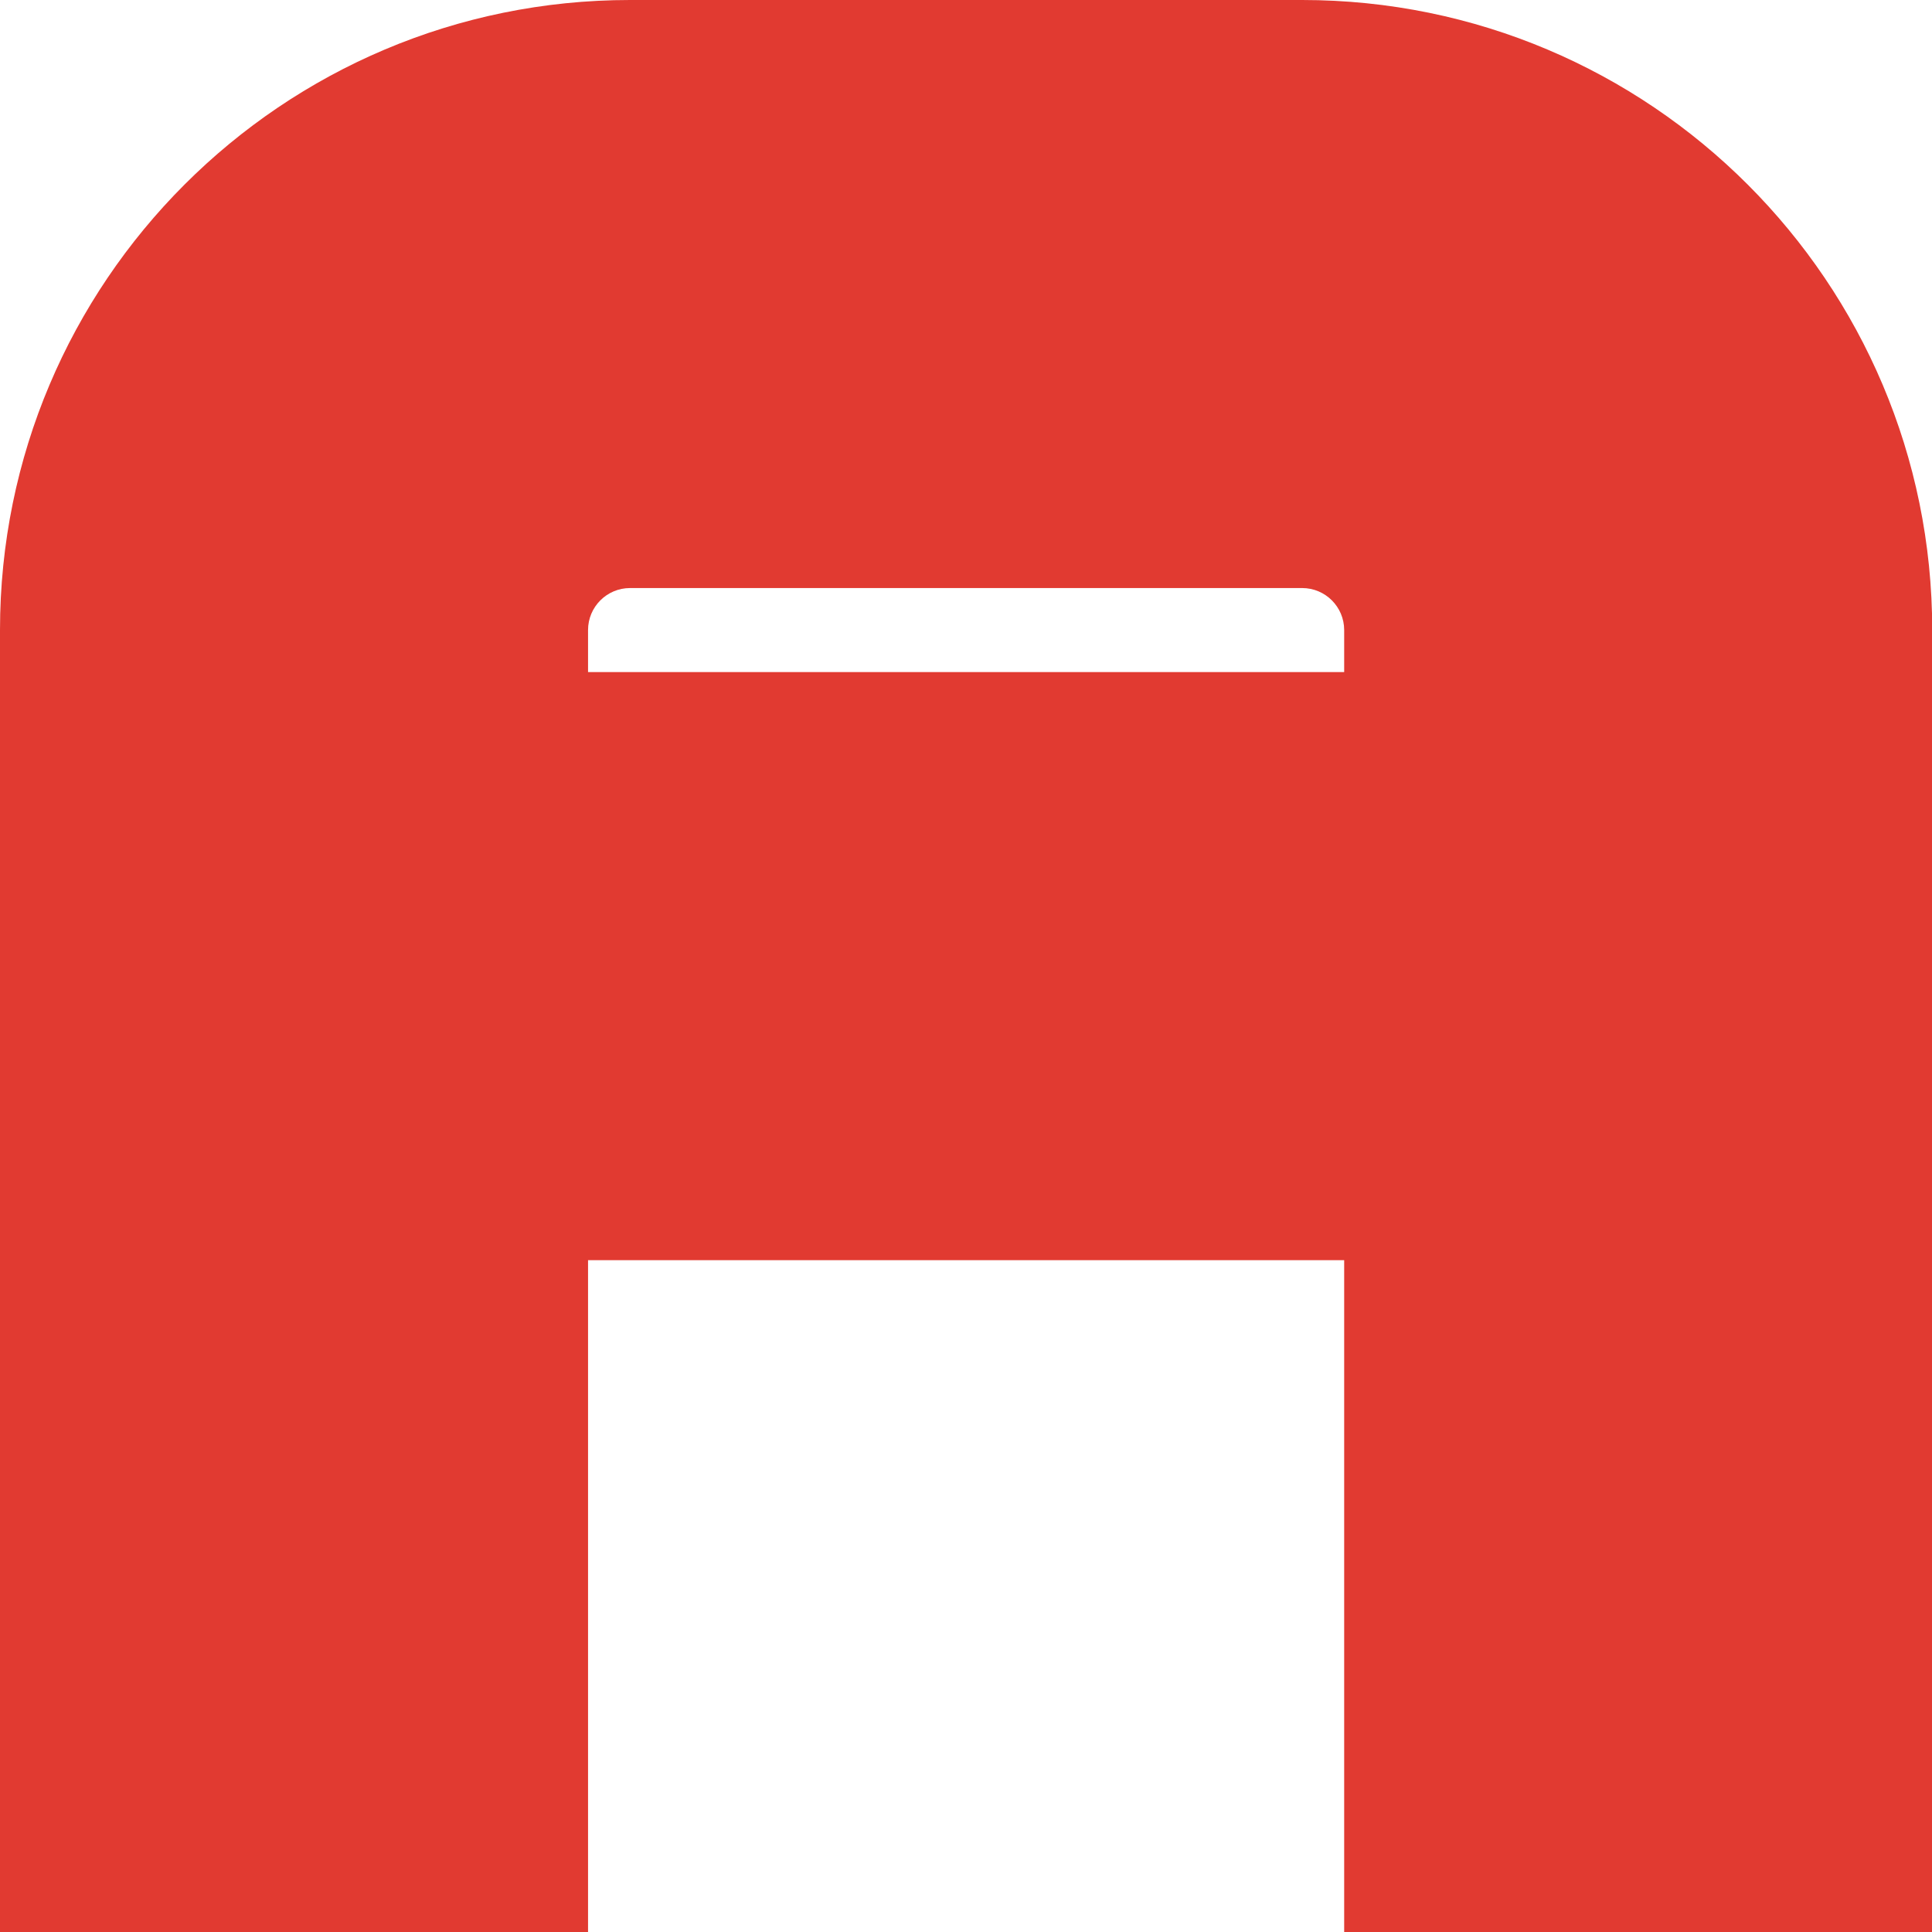 <?xml version="1.0" encoding="utf-8"?>
<svg xmlns="http://www.w3.org/2000/svg" fill="none" height="100%" overflow="visible" preserveAspectRatio="none" style="display: block;" viewBox="0 0 43 43" width="100%">
<path d="M29.917 14.023C29.917 13.507 29.498 13.088 28.982 13.088H14.023C13.507 13.088 13.088 13.507 13.088 14.023V14.958H29.917V14.023ZM43.005 43.005H29.917V28.047H13.088V43.005H0V14.023C0 6.279 6.279 0 14.023 0H28.982C36.726 0 43.005 6.278 43.005 14.023V43.005Z" fill="#E13A31" id="Vector (Stroke)"/>
</svg>